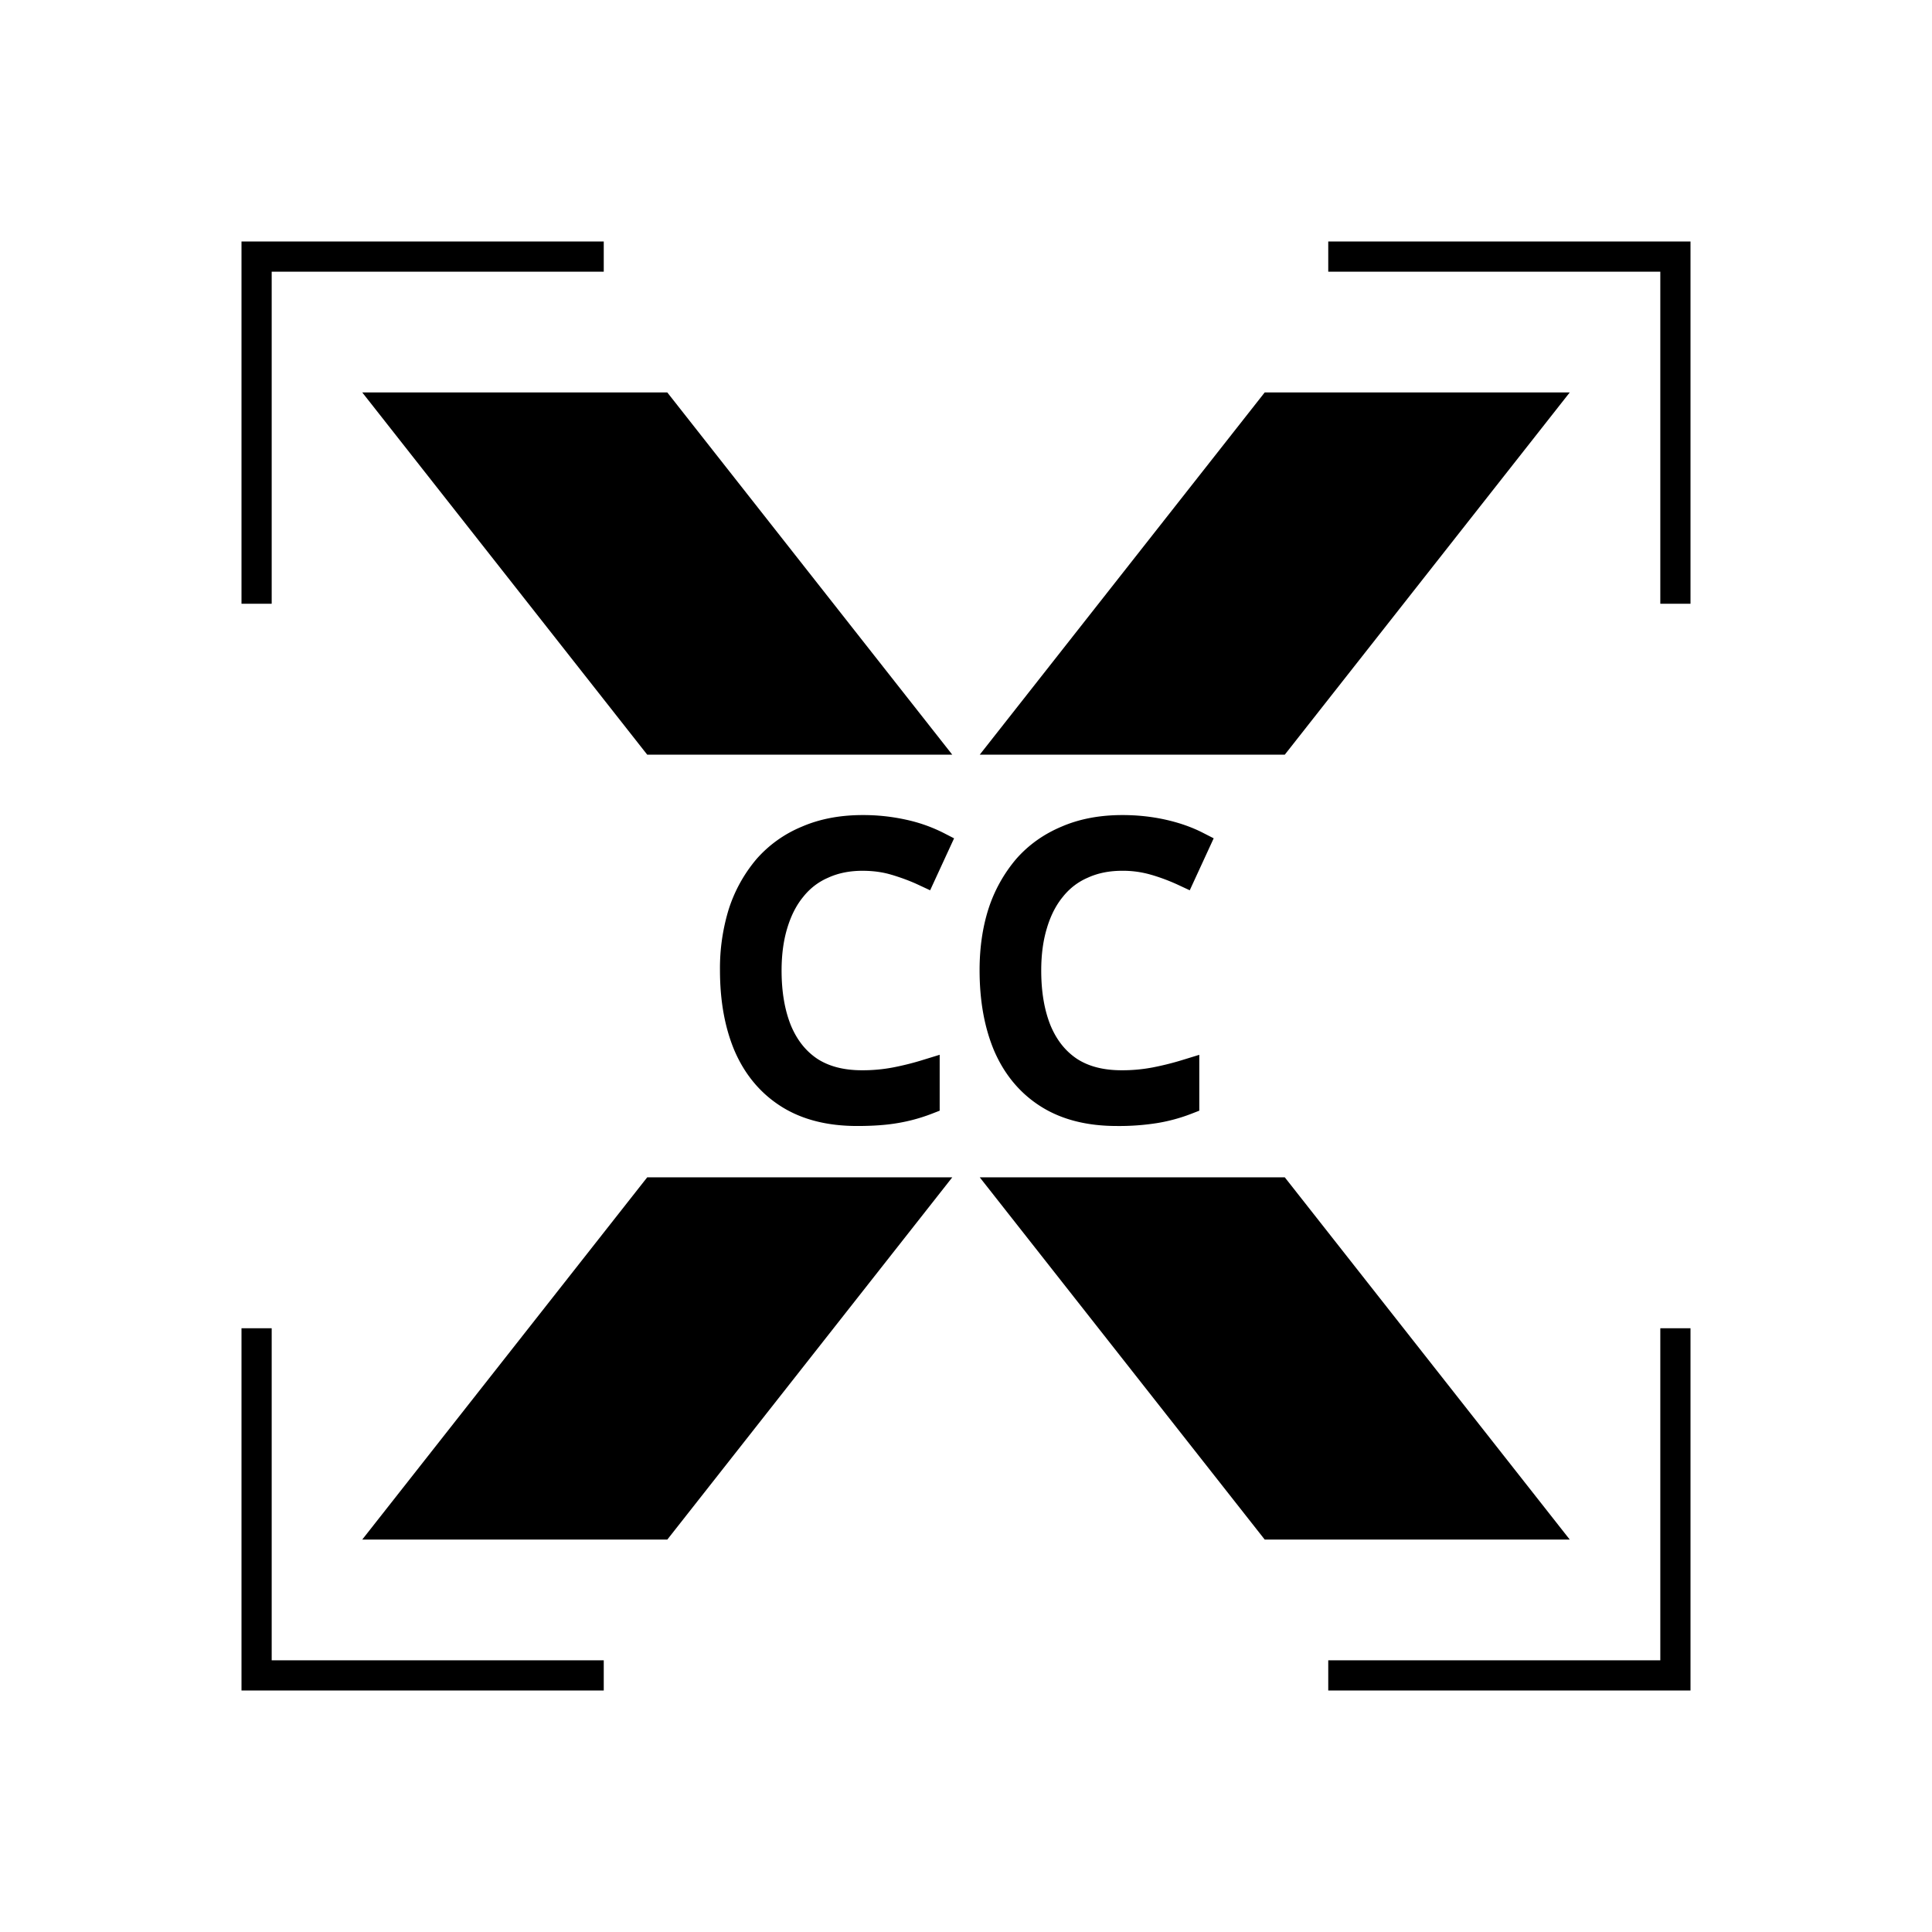 <svg width="64" height="64" viewBox="0 0 64 64" fill="none" xmlns="http://www.w3.org/2000/svg">
    <path d="M8 8h12v1H9v11H8V8zM8 44h1v11h11v1H8V44zM56 20V8H44v1h11v11h1zM55 44h1v12H44v-1h11V44z" fill="#000"/>
    <path d="M52 13H41.895l-9.44 12H42.56L52 13zM22.105 13l9.44 12H21.44L12 13h10.105zM12 51l9.44-12h10.106l-9.44 12H12zM41.895 51l-9.44-12H42.56L52 51H41.895zM28.581 27c-.742 0-1.417.124-2.015.383a4.054 4.054 0 0 0-1.51 1.079l-.003.004a4.855 4.855 0 0 0-.906 1.633l-.002.005a6.656 6.656 0 0 0-.295 2.033c0 1.005.157 1.9.484 2.674l.002.004c.339.782.852 1.4 1.54 1.837.696.441 1.543.648 2.517.648.51 0 .958-.03 1.341-.096a5.773 5.773 0 0 0 1.126-.307l.268-.104v-1.852l-.553.17c-.32.1-.648.182-.985.248a5.378 5.378 0 0 1-1.034.095c-.621 0-1.106-.136-1.482-.38-.373-.25-.667-.61-.873-1.103-.202-.5-.31-1.104-.31-1.821 0-.544.068-1.02.196-1.43.13-.422.311-.762.538-1.031l.003-.005c.226-.275.497-.478.817-.614l.008-.004c.323-.144.692-.22 1.116-.22.364 0 .689.047.977.136h.003c.326.099.616.208.87.327l.393.183.793-1.721-.352-.181a5.167 5.167 0 0 0-1.246-.438A6.565 6.565 0 0 0 28.58 27zM35.166 27.383c.598-.259 1.273-.383 2.016-.383.49 0 .965.05 1.425.152.457.102.874.247 1.246.438l.352.18-.793 1.722-.393-.183a6.463 6.463 0 0 0-.87-.327h-.003a3.302 3.302 0 0 0-.977-.136c-.424 0-.793.076-1.116.22l-.008.004c-.32.136-.591.339-.817.614l-.003.005c-.227.269-.408.609-.537 1.03v.002c-.129.41-.196.885-.196 1.429 0 .717.107 1.321.309 1.821.206.493.5.853.873 1.103.376.245.861.38 1.482.38a5.38 5.38 0 0 0 1.034-.095c.337-.066.665-.148.985-.247l.553-.17v1.851l-.268.104c-.362.14-.738.242-1.126.306a8.062 8.062 0 0 1-1.34.097c-.975 0-1.822-.207-2.518-.648-.688-.436-1.201-1.055-1.54-1.837l-.002-.004c-.327-.775-.484-1.67-.484-2.674 0-.732.097-1.411.295-2.033l.002-.005a4.855 4.855 0 0 1 .906-1.633l.003-.004c.411-.47.916-.83 1.51-1.079z" fill="#000"/>
</svg>
